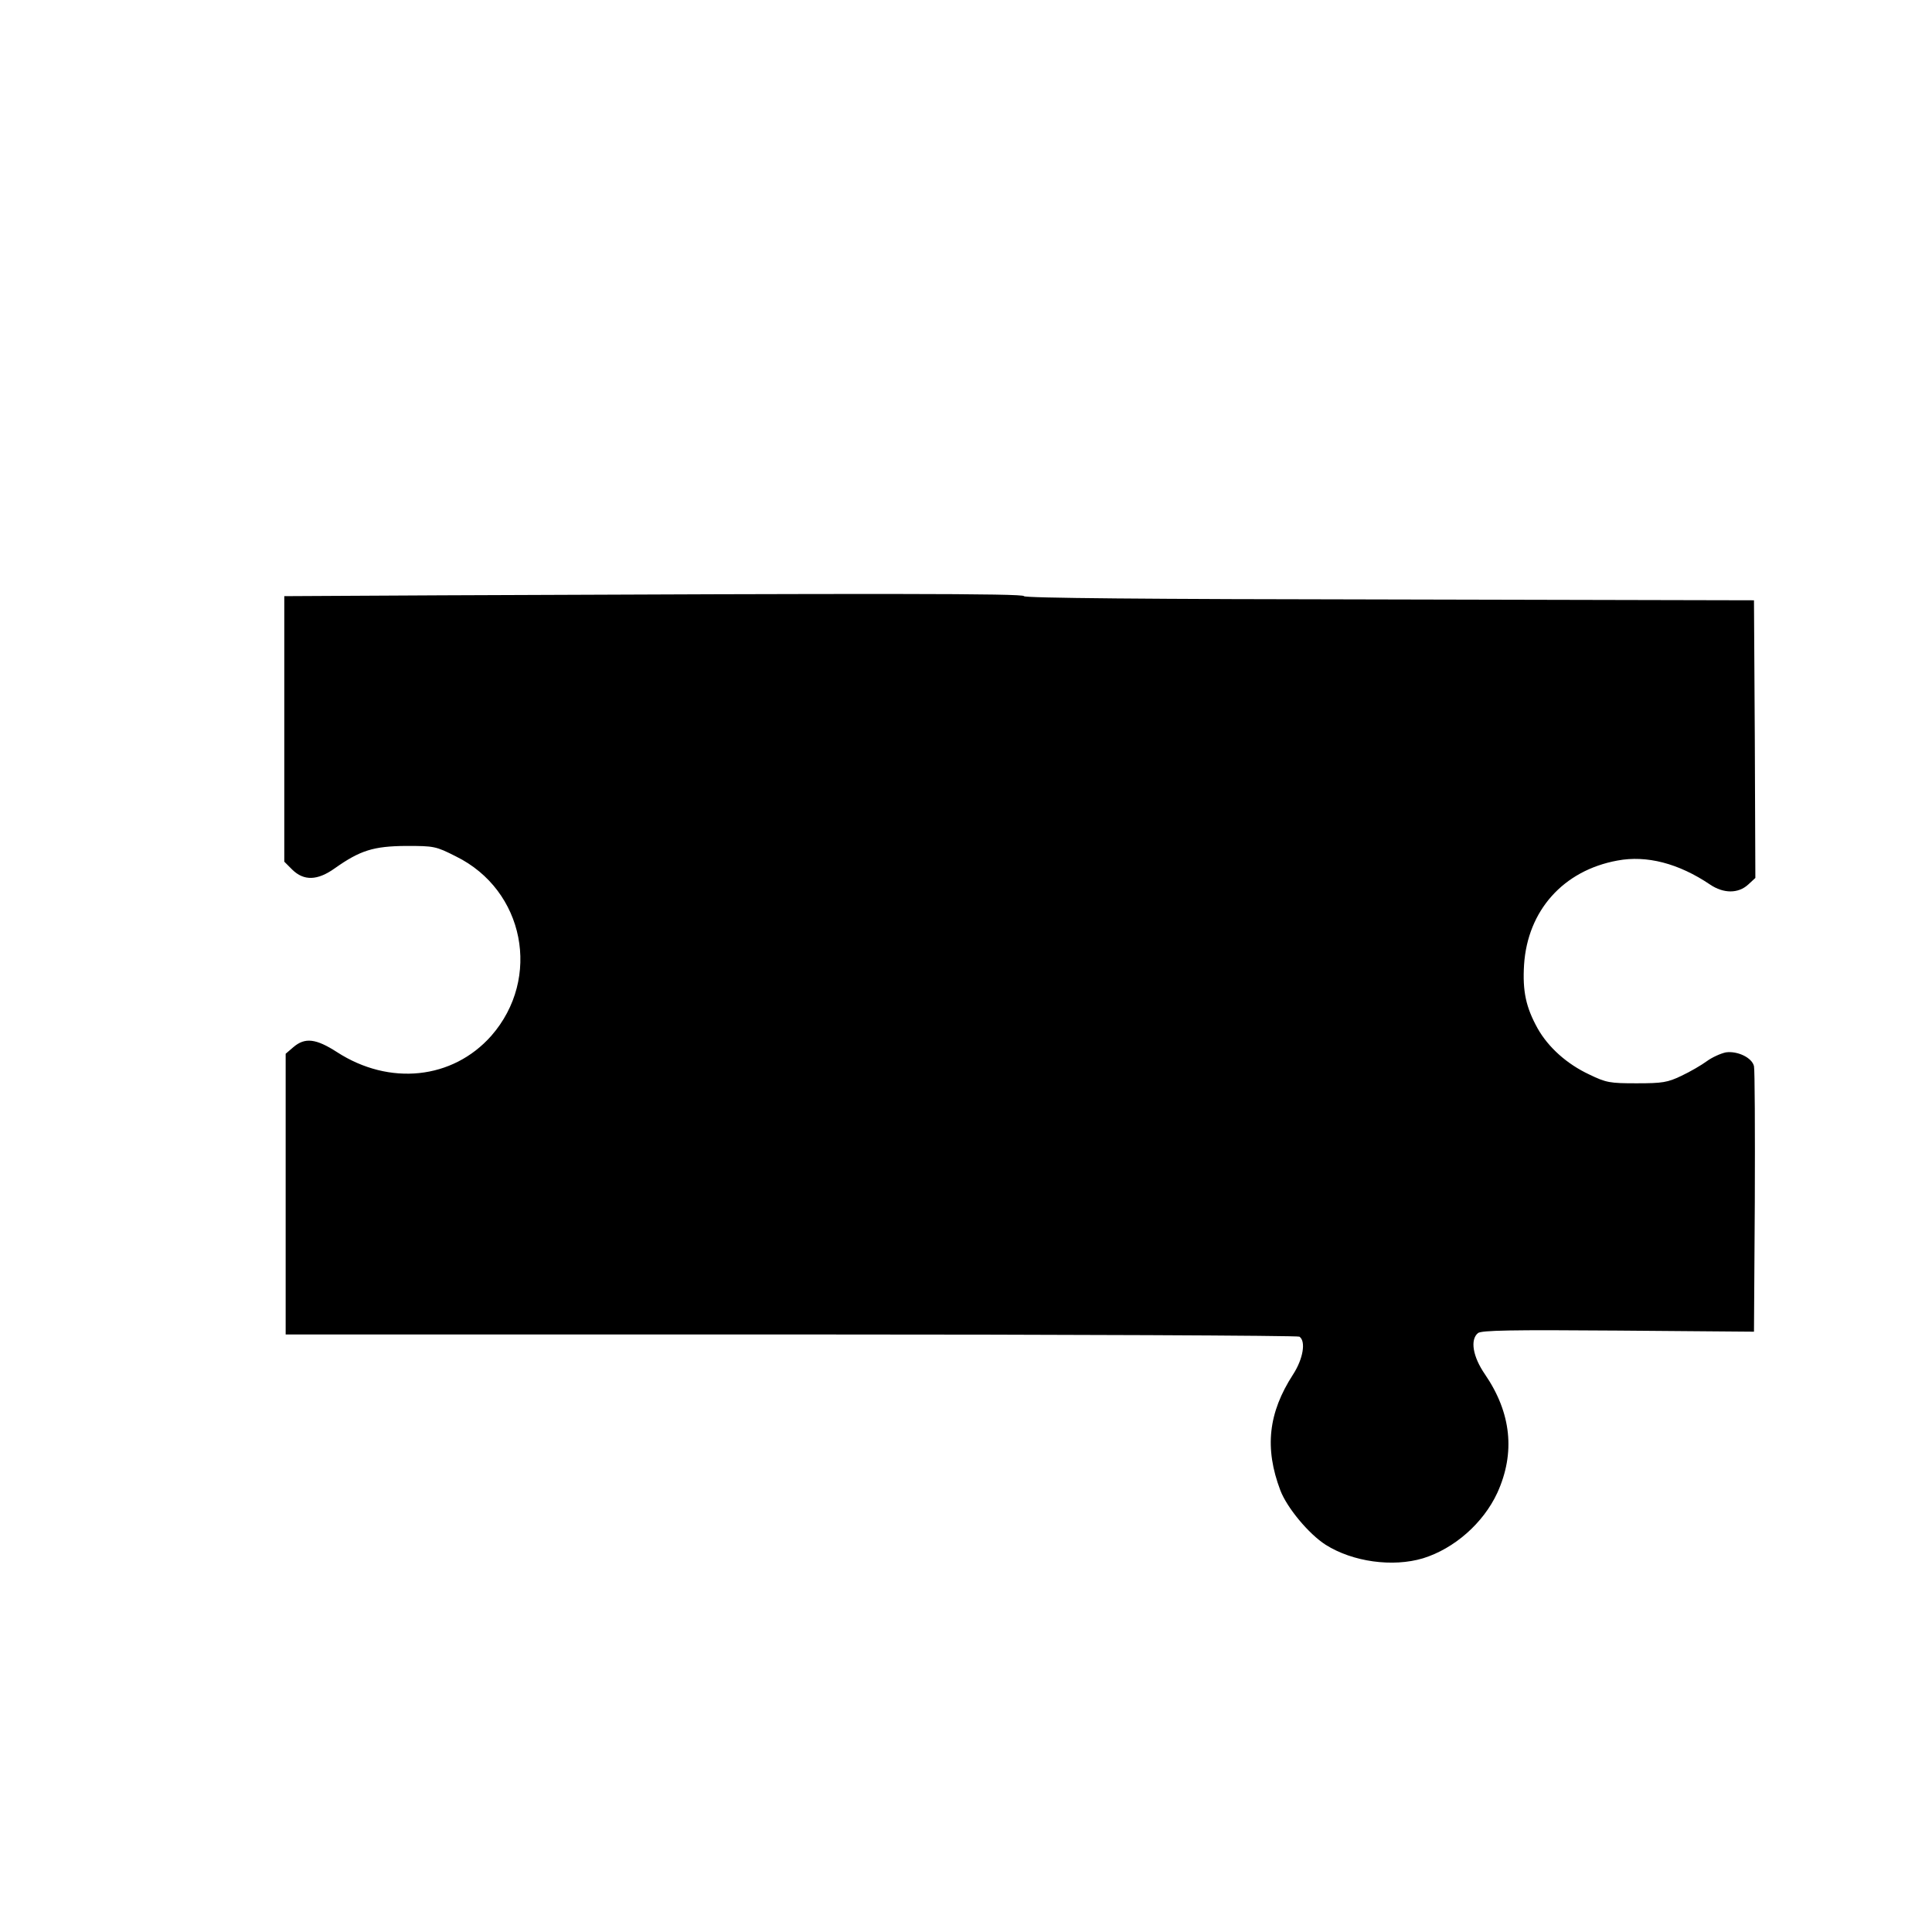 <?xml version="1.0" standalone="no"?>
<!DOCTYPE svg PUBLIC "-//W3C//DTD SVG 20010904//EN"
 "http://www.w3.org/TR/2001/REC-SVG-20010904/DTD/svg10.dtd">
<svg version="1.0" xmlns="http://www.w3.org/2000/svg"
 width="700pt" height="700pt" viewBox="0 0 700 700"
 preserveAspectRatio="xMidYMid meet">
<g transform="translate(0,700) scale(0.1,-0.1)"
fill="#000000" stroke="none">
<path d="M1588 4843 l-558 -3 0 -481 0 -481 29 -29 c42 -41 91 -40 154 5 92
65 140 80 258 81 102 0 108 -1 181 -38 248 -122 311 -441 128 -650 -140 -158
-369 -182 -559 -59 -76 49 -116 54 -158 18 l-28 -24 0 -509 0 -508 1830 0
c1007 0 1836 -4 1843 -8 24 -16 14 -80 -23 -137 -90 -139 -104 -267 -46 -420
24 -63 103 -158 164 -197 98 -62 243 -82 353 -49 113 35 218 127 269 237 66
145 51 290 -45 430 -44 64 -54 125 -25 149 13 10 119 12 508 9 l492 -4 3 470
c1 259 0 480 -3 492 -7 31 -60 56 -102 50 -19 -4 -50 -18 -69 -32 -19 -14 -60
-38 -92 -53 -50 -24 -69 -27 -162 -27 -97 0 -110 2 -172 32 -81 38 -148 98
-187 167 -42 76 -55 134 -49 231 13 196 142 341 338 377 106 20 222 -10 336
-87 49 -33 102 -33 138 0 l26 24 -2 503 -3 503 -1322 3 c-871 1 -1323 5 -1323
12 0 10 -525 10 -2122 3z"/>
</g>
</svg>
